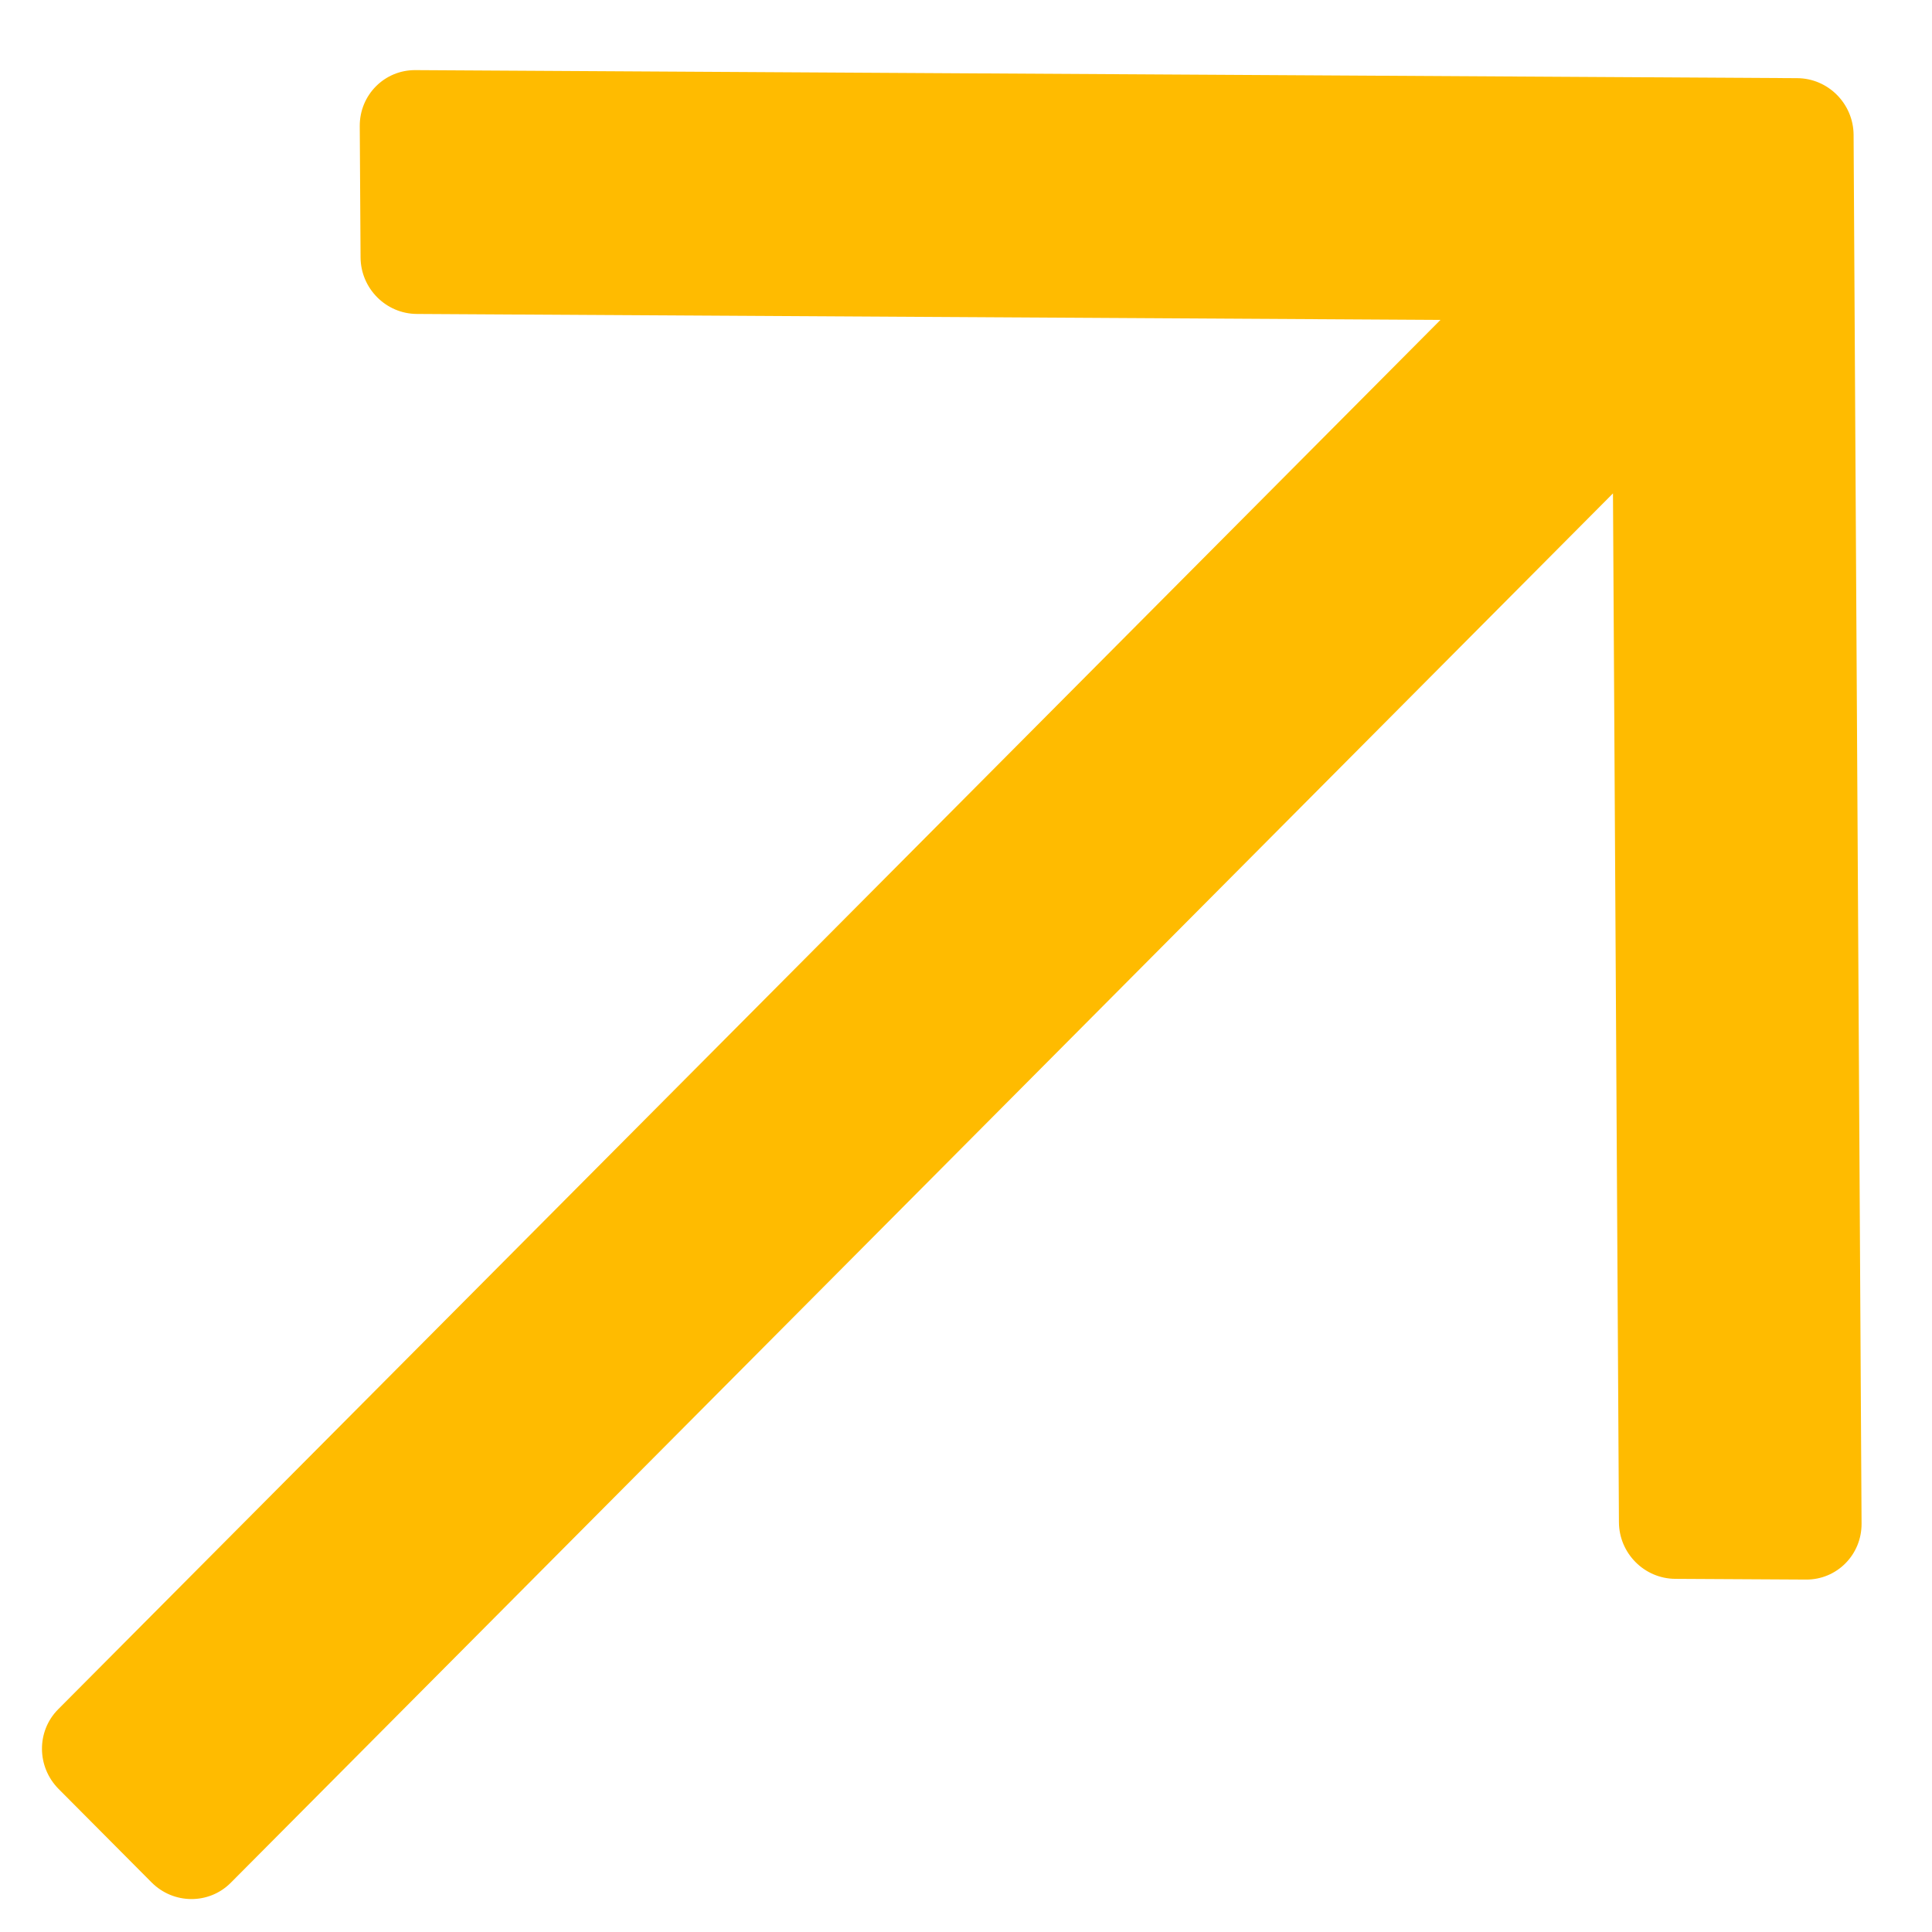 <svg width="24" height="24" viewBox="0 0 24 24" fill="none" xmlns="http://www.w3.org/2000/svg">
<rect width="24" height="24" fill="none"/>
<g id="1 Home" clip-path="url(#clip0_8999_21139)">
<rect width="1920" height="7414" transform="translate(-1691 -7193)" fill="none"/>
<g id="Group 1000005777">
<g id="Group 1000005439">
<g id="Group 1000005437">
<rect id="Rectangle 31" x="-1691" y="-303" width="1920" height="524" fill="none"/>
<g id="Group 1000004956">
<path id="Vector" d="M4.469 1.566L4.479 3.197C4.481 3.583 4.794 3.898 5.178 3.9L17.894 3.974L0.722 21.234C0.452 21.506 0.455 21.948 0.728 22.223L1.882 23.383C2.155 23.658 2.596 23.66 2.866 23.389L20.037 6.129L20.111 18.91C20.113 19.296 20.427 19.611 20.811 19.613L22.434 19.622C22.818 19.625 23.127 19.314 23.125 18.927L23.026 1.674C23.023 1.288 22.71 0.973 22.326 0.971L5.161 0.871C4.776 0.868 4.467 1.18 4.469 1.566Z" fill="#FFBB00"/>
</g>
</g>
</g>
</g>
</g>
<defs>
<clipPath id="clip0_8999_21139">
<rect width="1920" height="7414" fill="white" transform="translate(-1691 -7193)"/>
</clipPath>
</defs>
</svg>
